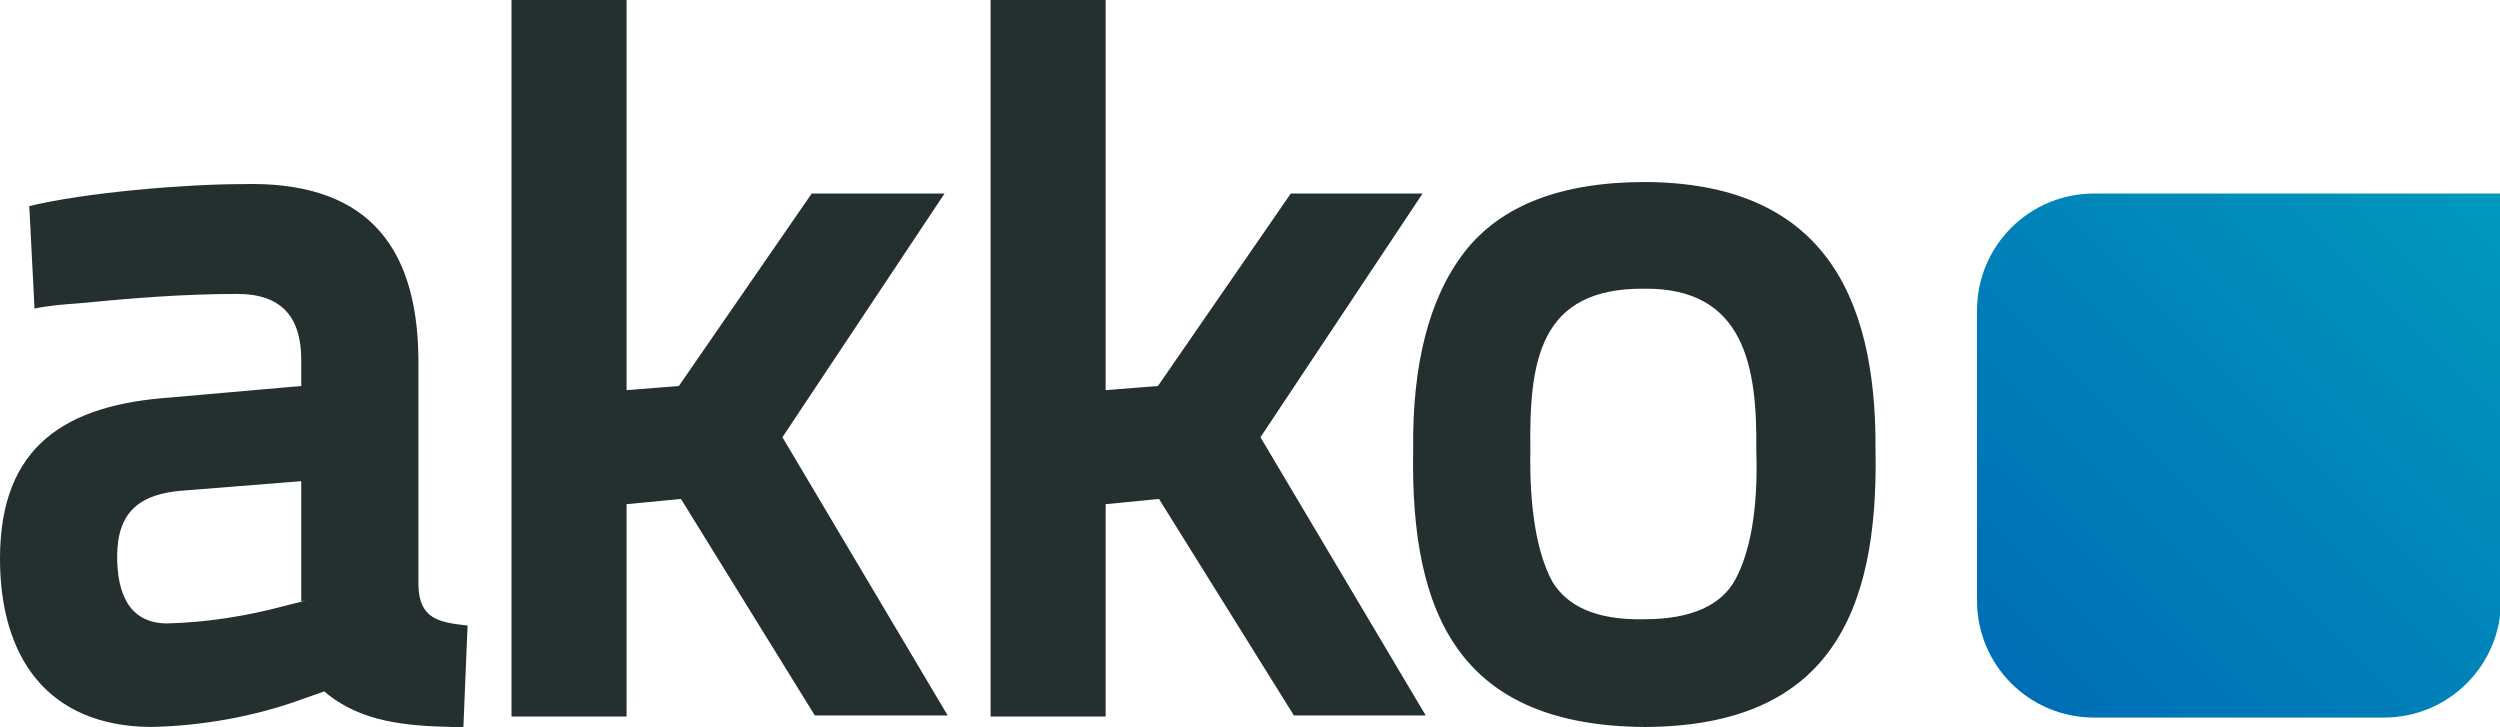 <?xml version="1.0" encoding="utf-8"?>
<!-- Generator: Adobe Illustrator 26.1.0, SVG Export Plug-In . SVG Version: 6.00 Build 0)  -->
<svg version="1.1" id="Ebene_1" xmlns="http://www.w3.org/2000/svg" xmlns:xlink="http://www.w3.org/1999/xlink" x="0px" y="0px"
	 viewBox="0 0 239 69.5" style="enable-background:new 0 0 239 69.5;" xml:space="preserve">
<style type="text/css">
	.st0{fill:#242F30;}
	.st1{fill:url(#SVGID_1_);}
</style>
<g>
	<path class="st0" d="M148.4,55.6c1.4,2.3,4.1,3.7,8.8,3.6c4.6,0,7.4-1.4,8.7-3.8c1.4-2.6,2.2-6.7,2-12.4
		c0.1-7.9-1.1-15.5-10.7-15.4c-10.1-0.1-11,7-10.9,15.4C146.2,48.9,147,53,148.4,55.6 M140,24.1c3.5-4.5,9.3-6.7,17.3-6.7
		c16.6,0.1,22.1,10.4,22,25.6c0.3,15.7-4.5,26.4-22,26.5C139.7,69.4,134.8,59,135.1,43C135,34.9,136.6,28.5,140,24.1 M105.7,48.2
		v20.3h-11V0h11v37.3l5-0.4l12.7-18.4H136l-15.5,23.3l15.8,26.6h-12.6l-12.9-20.7L105.7,48.2z M59.9,48.2v20.3h-11V0h11v37.3l5-0.4
		l12.7-18.4h12.7L74.8,41.8l15.8,26.6H77.9L65.1,47.7L59.9,48.2z M28.8,57.5l0-11.5l-11.3,0.9c-4.1,0.3-6.3,2-6.3,6.3
		c0,3.3,1,6.4,4.8,6.4c3.8-0.1,7.6-0.7,11.3-1.7l1.6-0.4C29.1,57.4,29.8,57.2,28.8,57.5 M31,66.1L29,66.8c-4.6,1.7-9.7,2.6-14.6,2.7
		C4.5,69.4,0,62.8,0,53.4C0,42.6,6.3,38.7,16.3,38l12.5-1.1l0-2.5c0-4.1-1.9-6.3-6.1-6.3c-5.1,0-10.1,0.4-15.2,0.9
		c-1.4,0.1-2.8,0.2-4.2,0.5l-0.5-9.8c5.4-1.3,14.9-2.1,20.4-2.1C34.6,17.3,39.9,23,40,34.3L40,56c0.1,3.2,2,3.5,4.7,3.8l-0.4,9.7
		l-1,0C39,69.4,34.5,69.1,31,66.1"/>
</g>
<linearGradient id="SVGID_1_" gradientUnits="userSpaceOnUse" x1="192.232" y1="65.315" x2="239.01" y2="18.536">
	<stop  offset="0" style="stop-color:#006EB7"/>
	<stop  offset="1" style="stop-color:#0099BC"/>
</linearGradient>
<path class="st1" d="M200.2,18.5c-6.2,0-11.2,5-11.2,11.2v27.7c0,6.2,5,11.2,11.2,11.2h27.7c6.2,0,11.2-5,11.2-11.2V18.5H200.2z"/>
</svg>

